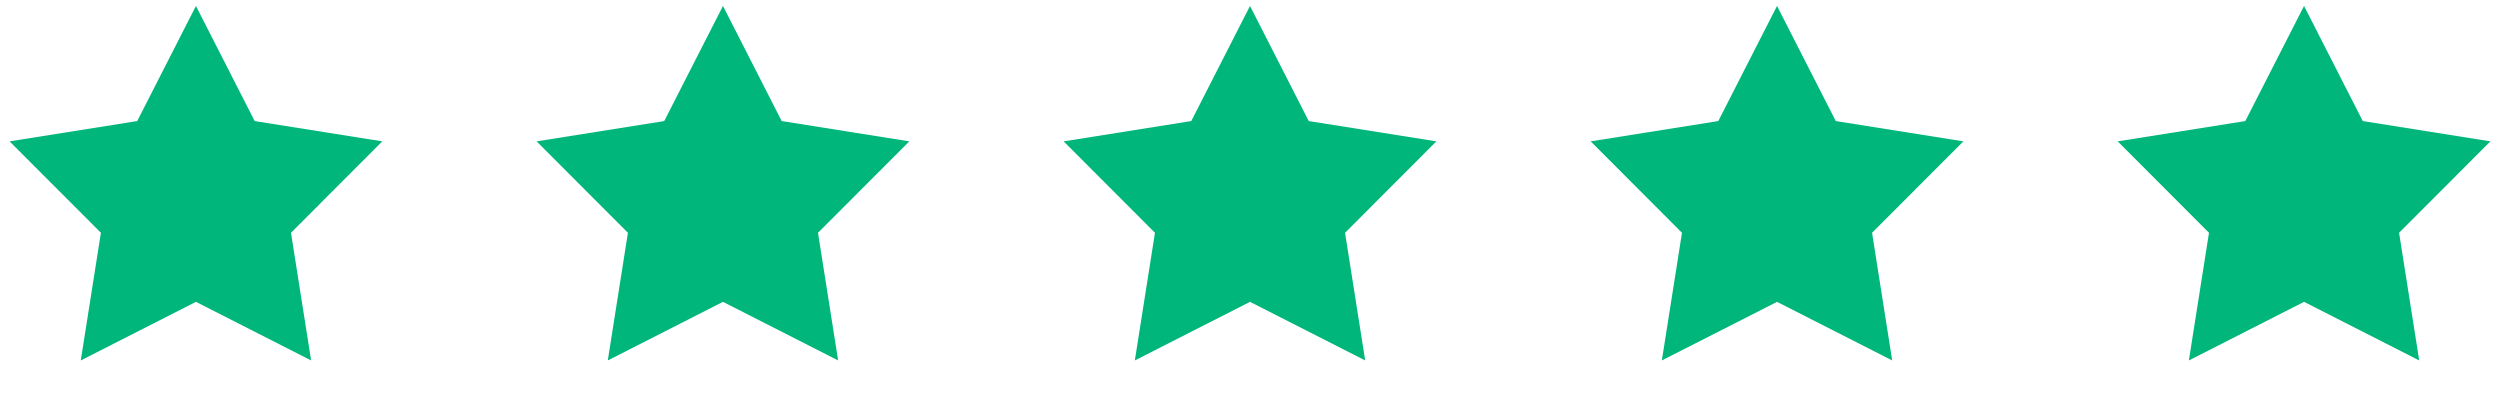 <svg width="149" height="24" viewBox="0 0 149 24" fill="none" xmlns="http://www.w3.org/2000/svg">
<path d="M11.678 0.355L15.179 7.215L22.785 8.425L17.343 13.874L18.543 21.482L11.678 17.99L4.814 21.482L6.014 13.874L0.572 8.425L8.178 7.215L11.678 0.355Z" fill="#00B67A"/>
<path d="M43.089 0.355L46.589 7.215L54.195 8.425L48.753 13.874L49.953 21.482L43.089 17.99L36.224 21.482L37.424 13.874L31.982 8.425L39.588 7.215L43.089 0.355Z" fill="#00B67A"/>
<path d="M74.501 0.355L78.001 7.215L85.607 8.425L80.165 13.874L81.365 21.482L74.501 17.99L67.636 21.482L68.836 13.874L63.394 8.425L71 7.215L74.501 0.355Z" fill="#00B67A"/>
<path d="M105.911 0.355L109.412 7.215L117.018 8.425L111.575 13.874L112.775 21.482L105.911 17.99L99.046 21.482L100.246 13.874L94.804 8.425L102.41 7.215L105.911 0.355Z" fill="#00B67A"/>
<path d="M137.321 0.355L140.822 7.215L148.428 8.425L142.985 13.874L144.185 21.482L137.321 17.99L130.457 21.482L131.656 13.874L126.214 8.425L133.82 7.215L137.321 0.355Z" fill="#00B67A"/>
</svg>
